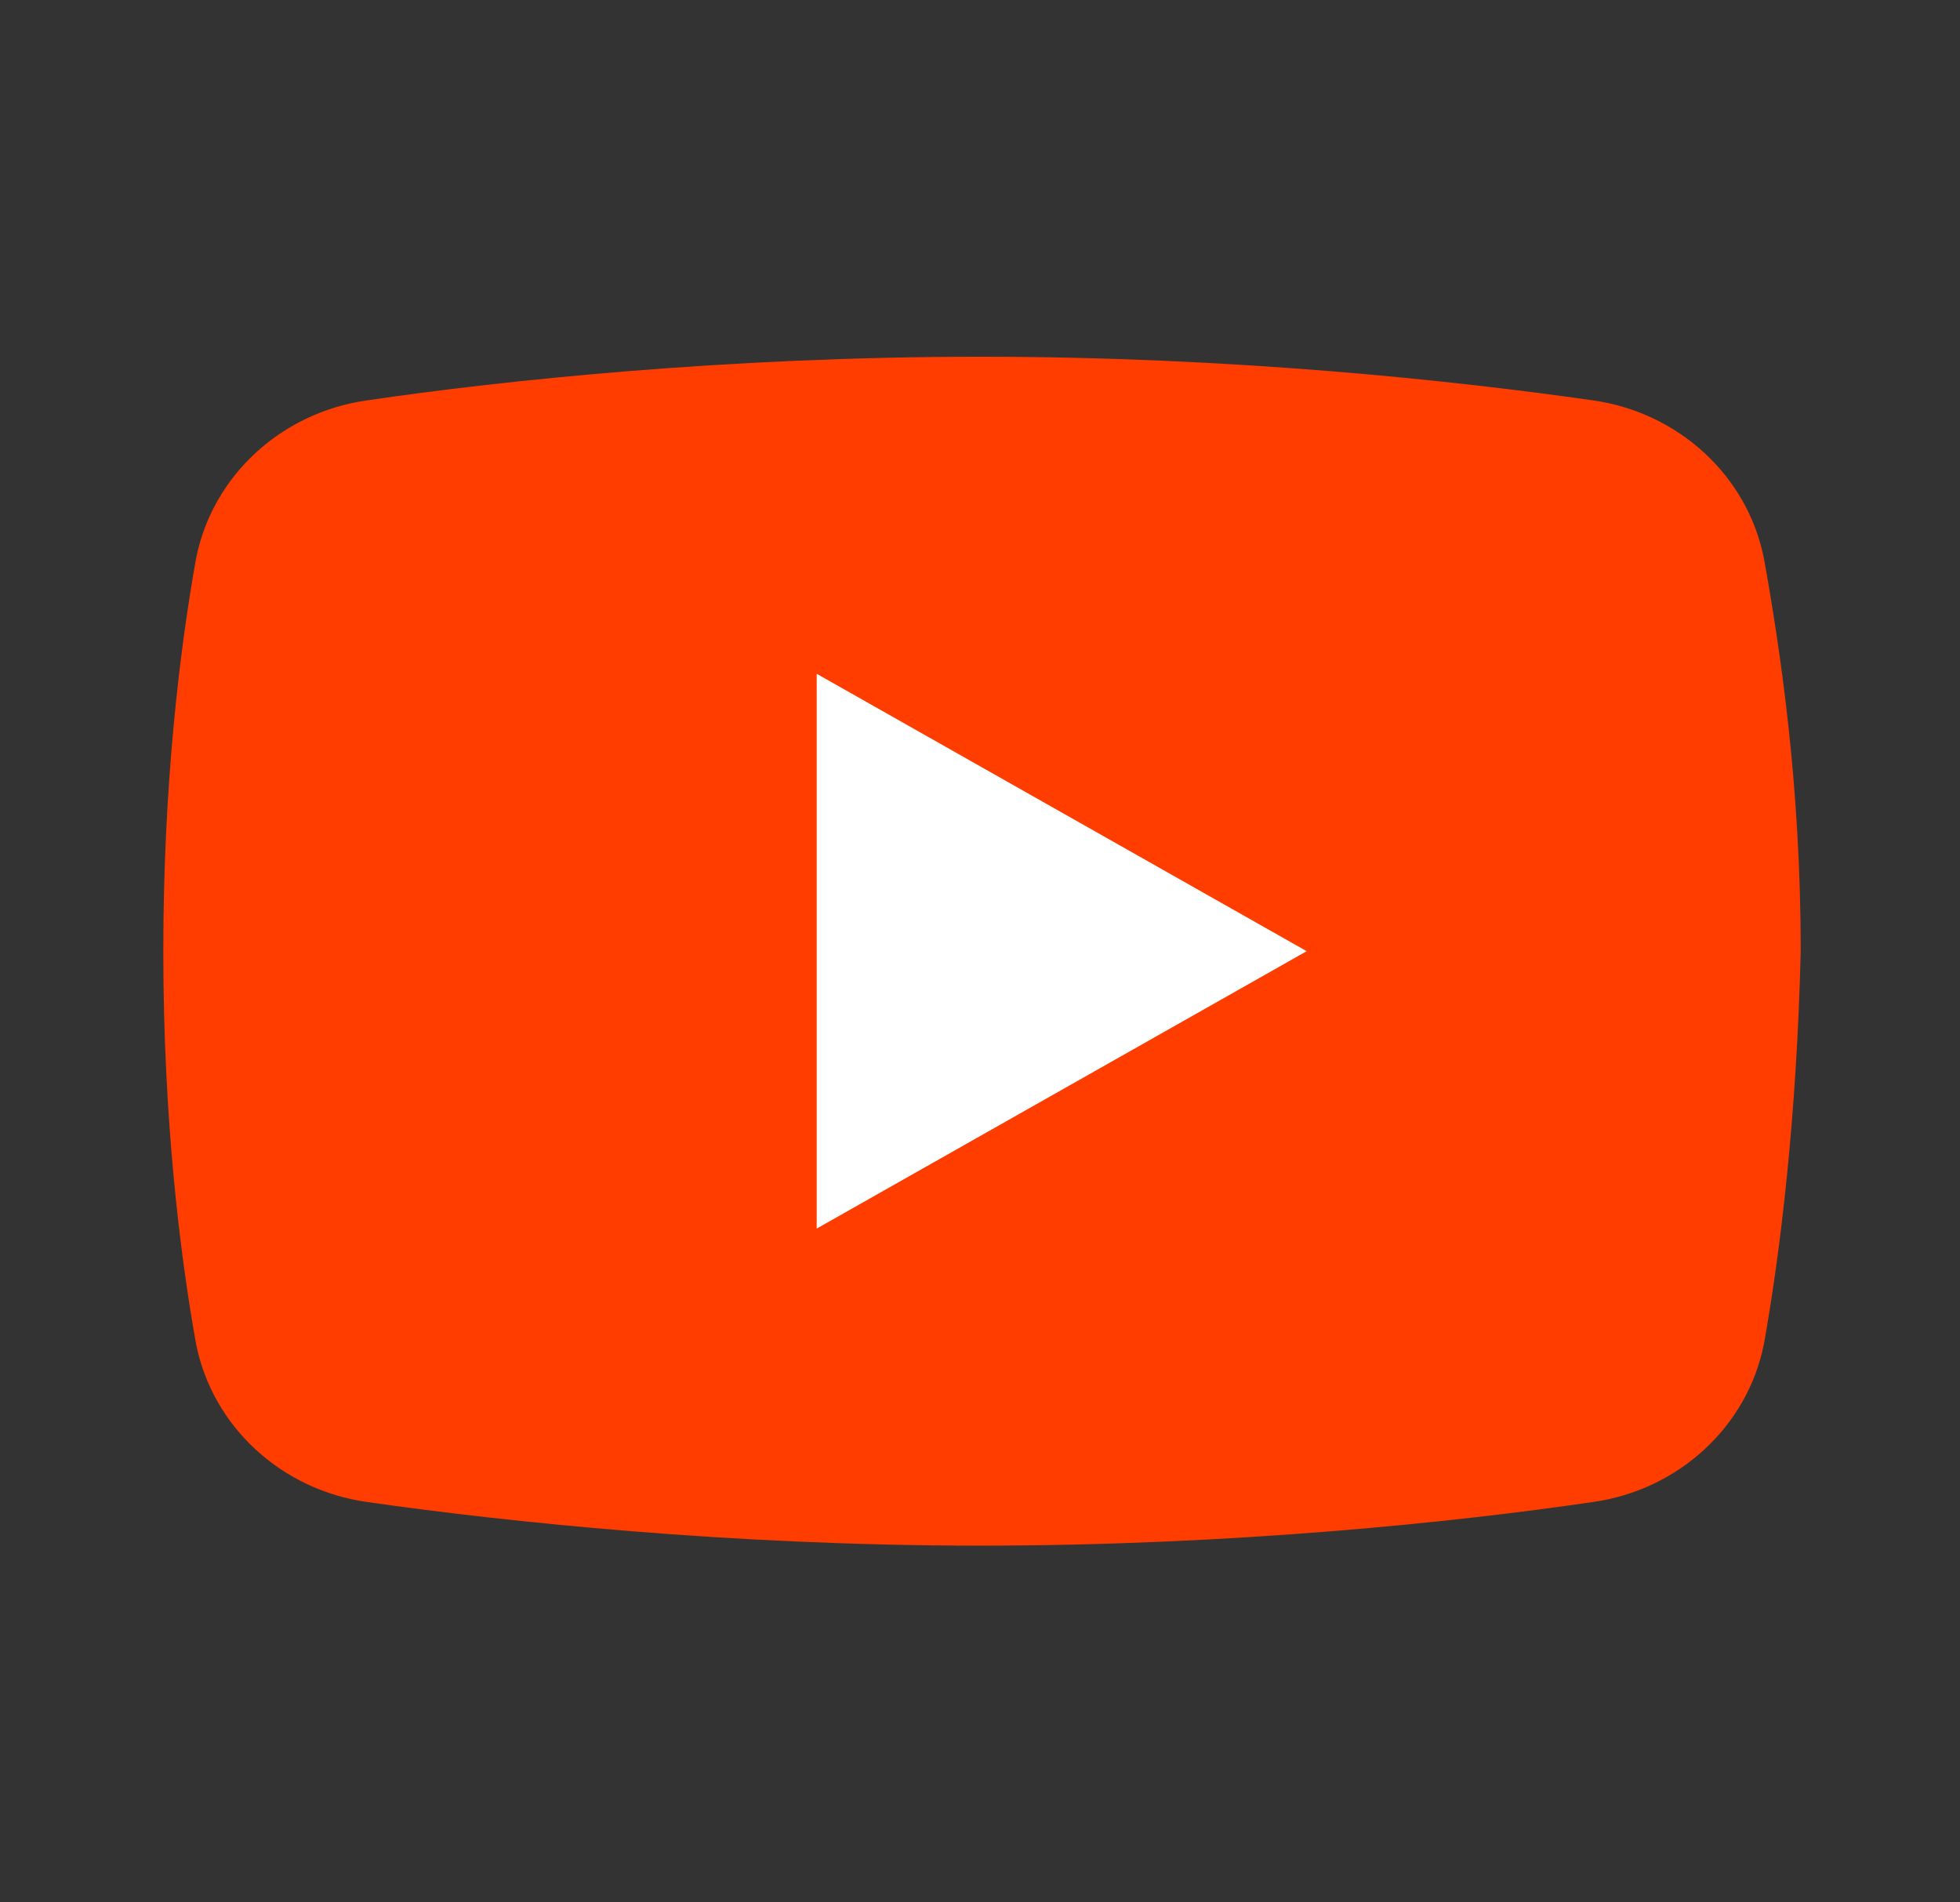 <svg width="34" height="33" viewBox="0 0 34 33" fill="none" xmlns="http://www.w3.org/2000/svg">
<rect x="0" y="0" width="34" height="33" fill="#333333" stroke="none"/>
<path d="M30.6 23.306C30.317 24.75 29.112 25.85 27.625 26.056C25.287 26.4 21.392 26.812 17 26.812C12.679 26.812 8.783 26.4 6.375 26.056C4.887 25.85 3.683 24.75 3.4 23.306C3.117 21.725 2.833 19.387 2.833 16.5C2.833 13.613 3.117 11.275 3.4 9.694C3.683 8.25 4.887 7.15 6.375 6.944C8.712 6.6 12.608 6.188 17 6.188C21.392 6.188 25.217 6.6 27.625 6.944C29.112 7.15 30.317 8.25 30.6 9.694C30.883 11.275 31.237 13.613 31.237 16.5C31.167 19.387 30.883 21.725 30.6 23.306Z" fill="#FF3D00"/>
<path d="M14.167 21.312V11.688L22.667 16.5L14.167 21.312Z" fill="white"/>
</svg>
